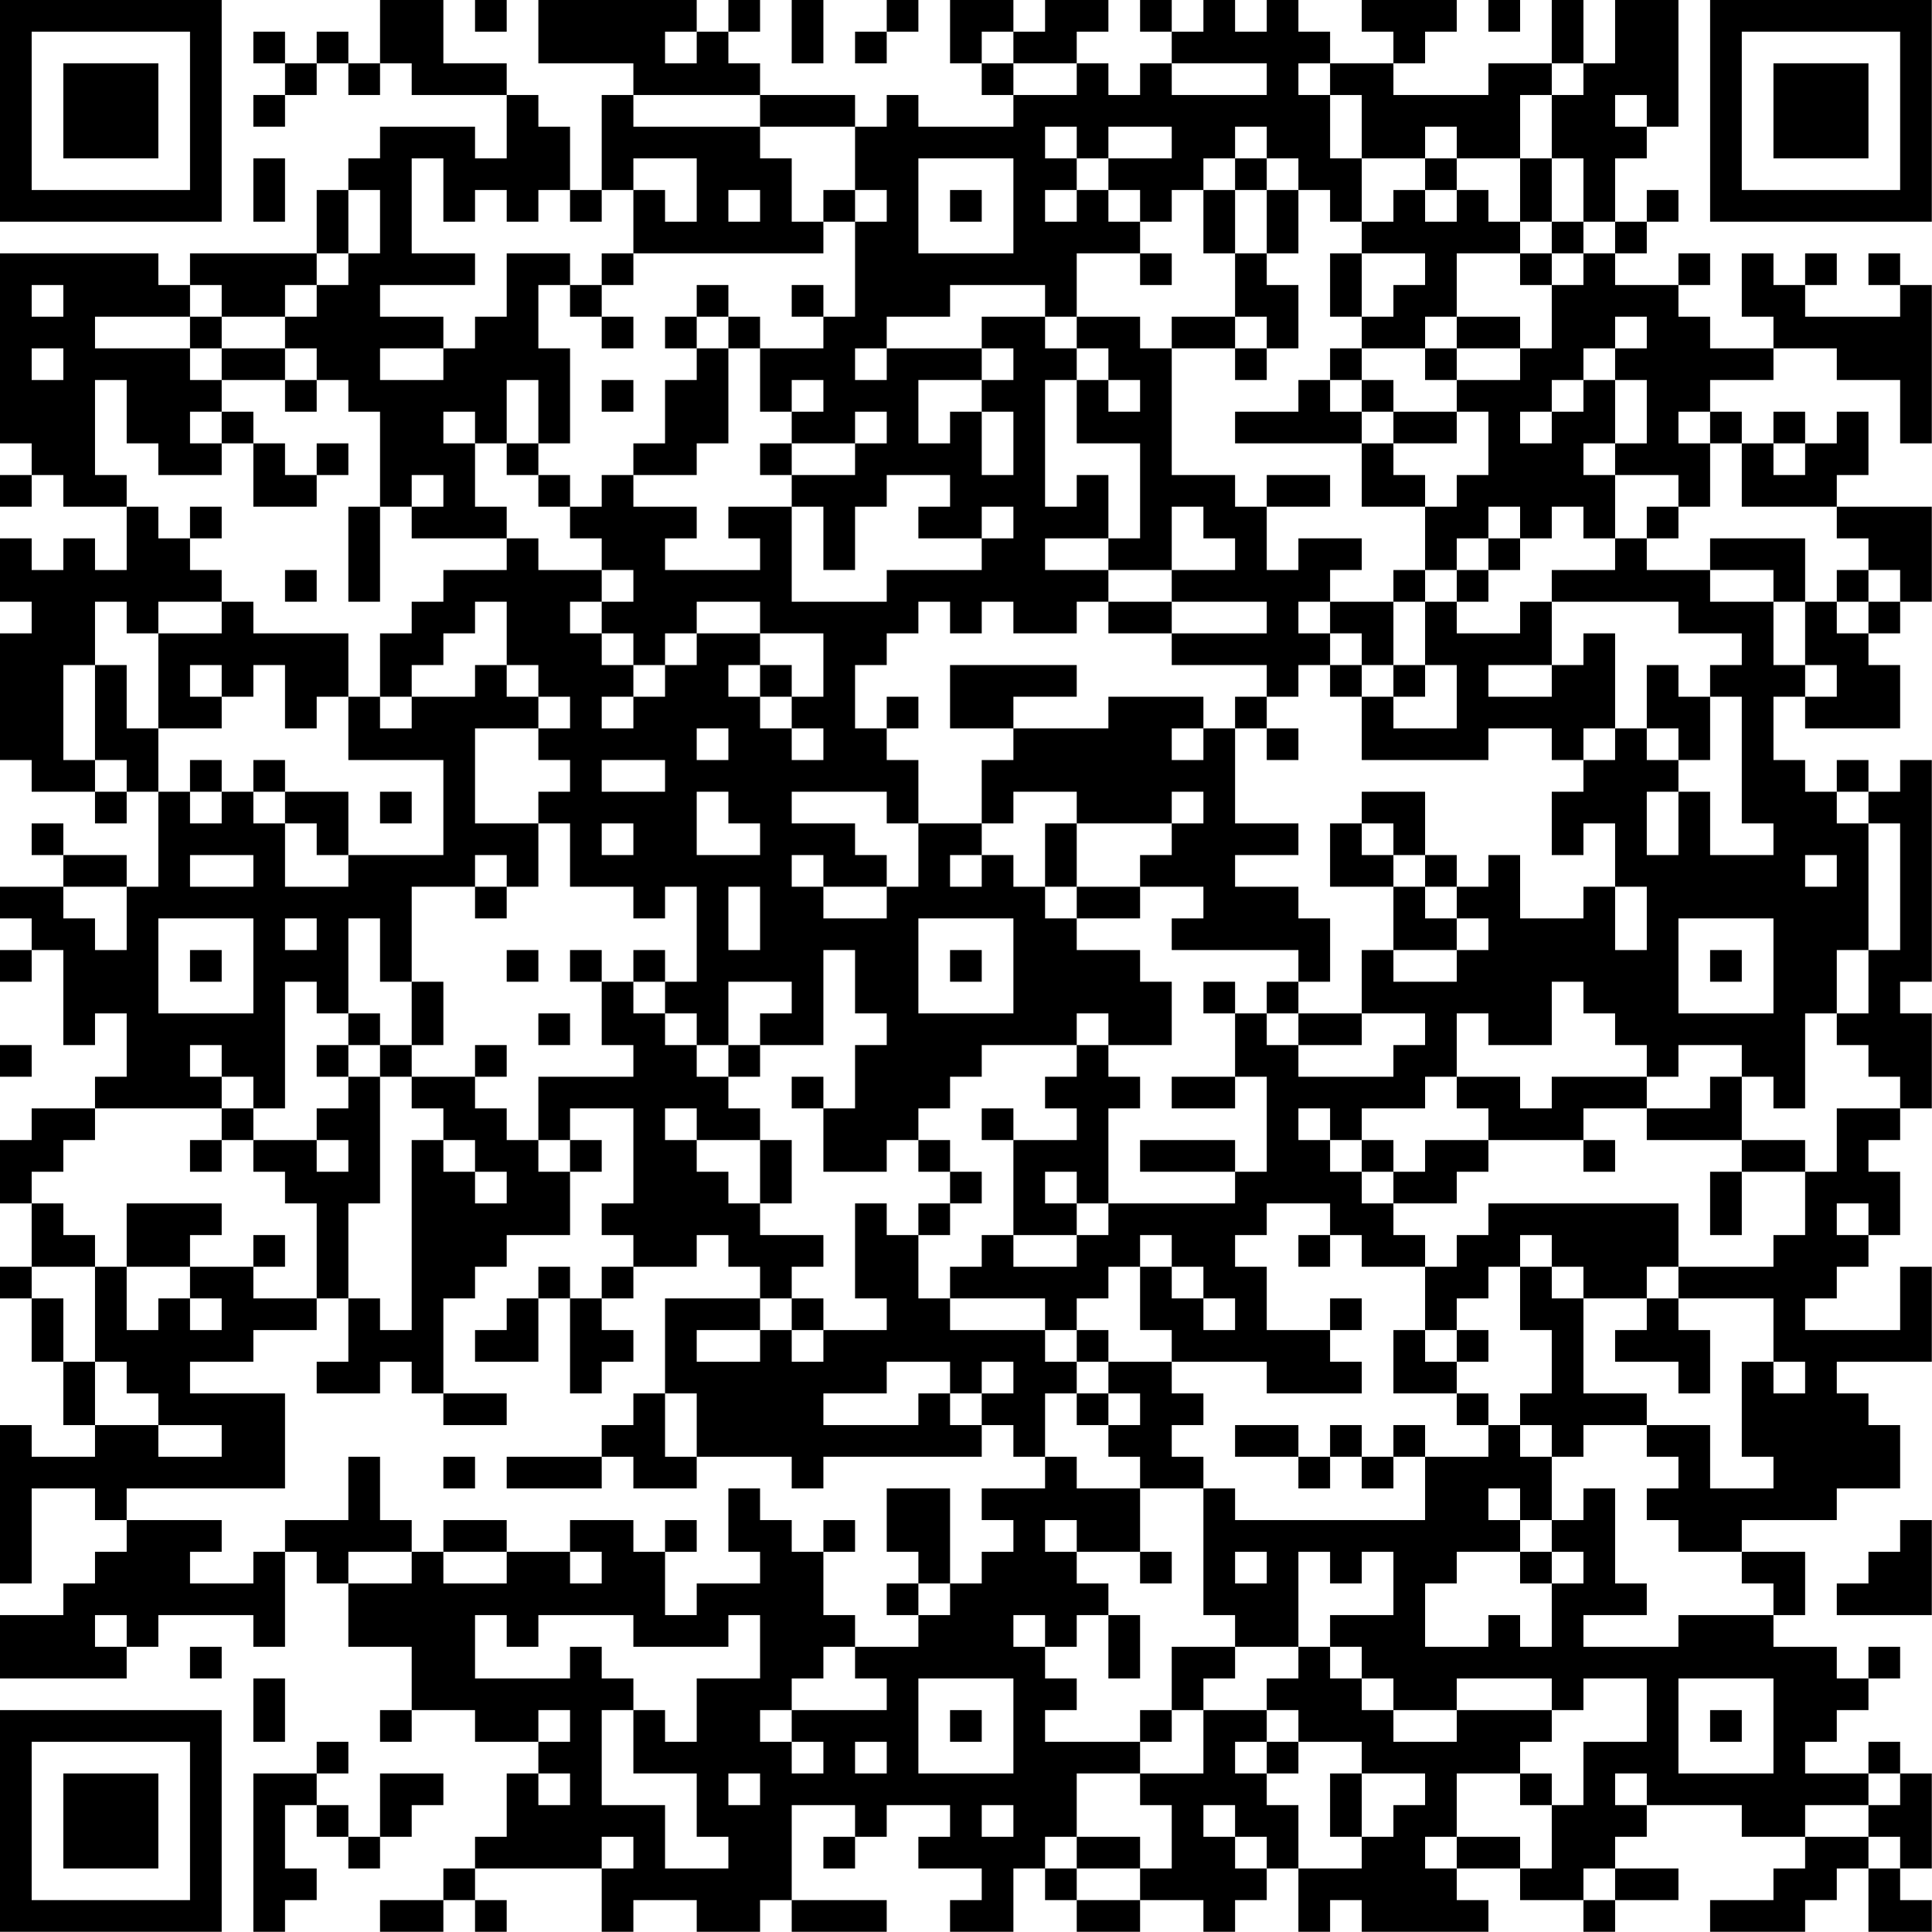 <?xml version="1.0" encoding="UTF-8"?>
<svg xmlns="http://www.w3.org/2000/svg" version="1.1" width="240" height="240" viewBox="0 0 240 240"><rect x="0" y="0" width="240" height="240" fill="#ffffff"/><g transform="scale(3.934)"><g transform="translate(0,0)"><path fill-rule="evenodd" d="M12 0L12 2L11 2L11 1L10 1L10 2L9 2L9 1L8 1L8 2L9 2L9 3L8 3L8 4L9 4L9 3L10 3L10 2L11 2L11 3L12 3L12 2L13 2L13 3L16 3L16 5L15 5L15 4L12 4L12 5L11 5L11 6L10 6L10 8L6 8L6 9L5 9L5 8L0 8L0 14L1 14L1 15L0 15L0 16L1 16L1 15L2 15L2 16L4 16L4 18L3 18L3 17L2 17L2 18L1 18L1 17L0 17L0 19L1 19L1 20L0 20L0 24L1 24L1 25L3 25L3 26L4 26L4 25L5 25L5 28L4 28L4 27L2 27L2 26L1 26L1 27L2 27L2 28L0 28L0 29L1 29L1 30L0 30L0 31L1 31L1 30L2 30L2 33L3 33L3 32L4 32L4 34L3 34L3 35L1 35L1 36L0 36L0 38L1 38L1 40L0 40L0 41L1 41L1 43L2 43L2 45L3 45L3 46L1 46L1 45L0 45L0 50L1 50L1 47L3 47L3 48L4 48L4 49L3 49L3 50L2 50L2 51L0 51L0 53L4 53L4 52L5 52L5 51L8 51L8 52L9 52L9 49L10 49L10 50L11 50L11 52L13 52L13 54L12 54L12 55L13 55L13 54L15 54L15 55L17 55L17 56L16 56L16 58L15 58L15 59L14 59L14 60L12 60L12 61L14 61L14 60L15 60L15 61L16 61L16 60L15 60L15 59L19 59L19 61L20 61L20 60L22 60L22 61L24 61L24 60L25 60L25 61L28 61L28 60L25 60L25 57L27 57L27 58L26 58L26 59L27 59L27 58L28 58L28 57L30 57L30 58L29 58L29 59L31 59L31 60L30 60L30 61L32 61L32 59L33 59L33 60L34 60L34 61L36 61L36 60L38 60L38 61L39 61L39 60L40 60L40 59L41 59L41 61L42 61L42 60L43 60L43 61L47 61L47 60L46 60L46 59L48 59L48 60L50 60L50 61L51 61L51 60L53 60L53 59L51 59L51 58L52 58L52 57L55 57L55 58L57 58L57 59L56 59L56 60L54 60L54 61L57 61L57 60L58 60L58 59L59 59L59 61L61 61L61 60L60 60L60 59L61 59L61 56L60 56L60 55L59 55L59 56L57 56L57 55L58 55L58 54L59 54L59 53L60 53L60 52L59 52L59 53L58 53L58 52L56 52L56 51L57 51L57 49L55 49L55 48L58 48L58 47L60 47L60 45L59 45L59 44L58 44L58 43L61 43L61 40L60 40L60 42L57 42L57 41L58 41L58 40L59 40L59 39L60 39L60 37L59 37L59 36L60 36L60 35L61 35L61 32L60 32L60 31L61 31L61 24L60 24L60 25L59 25L59 24L58 24L58 25L57 25L57 24L56 24L56 22L57 22L57 23L60 23L60 21L59 21L59 20L60 20L60 19L61 19L61 16L58 16L58 15L59 15L59 13L58 13L58 14L57 14L57 13L56 13L56 14L55 14L55 13L54 13L54 12L56 12L56 11L58 11L58 12L60 12L60 14L61 14L61 9L60 9L60 8L59 8L59 9L60 9L60 10L57 10L57 9L58 9L58 8L57 8L57 9L56 9L56 8L55 8L55 10L56 10L56 11L54 11L54 10L53 10L53 9L54 9L54 8L53 8L53 9L51 9L51 8L52 8L52 7L53 7L53 6L52 6L52 7L51 7L51 5L52 5L52 4L53 4L53 0L51 0L51 2L50 2L50 0L49 0L49 2L47 2L47 3L44 3L44 2L45 2L45 1L46 1L46 0L43 0L43 1L44 1L44 2L42 2L42 1L41 1L41 0L40 0L40 1L39 1L39 0L38 0L38 1L37 1L37 0L36 0L36 1L37 1L37 2L36 2L36 3L35 3L35 2L34 2L34 1L35 1L35 0L33 0L33 1L32 1L32 0L30 0L30 2L31 2L31 3L32 3L32 4L29 4L29 3L28 3L28 4L27 4L27 3L24 3L24 2L23 2L23 1L24 1L24 0L23 0L23 1L22 1L22 0L17 0L17 2L20 2L20 3L19 3L19 6L18 6L18 4L17 4L17 3L16 3L16 2L14 2L14 0ZM15 0L15 1L16 1L16 0ZM25 0L25 2L26 2L26 0ZM28 0L28 1L27 1L27 2L28 2L28 1L29 1L29 0ZM47 0L47 1L48 1L48 0ZM21 1L21 2L22 2L22 1ZM31 1L31 2L32 2L32 3L34 3L34 2L32 2L32 1ZM37 2L37 3L40 3L40 2ZM41 2L41 3L42 3L42 5L43 5L43 7L42 7L42 6L41 6L41 5L40 5L40 4L39 4L39 5L38 5L38 6L37 6L37 7L36 7L36 6L35 6L35 5L37 5L37 4L35 4L35 5L34 5L34 4L33 4L33 5L34 5L34 6L33 6L33 7L34 7L34 6L35 6L35 7L36 7L36 8L34 8L34 10L33 10L33 9L30 9L30 10L28 10L28 11L27 11L27 12L28 12L28 11L31 11L31 12L29 12L29 14L30 14L30 13L31 13L31 15L32 15L32 13L31 13L31 12L32 12L32 11L31 11L31 10L33 10L33 11L34 11L34 12L33 12L33 16L34 16L34 15L35 15L35 17L33 17L33 18L35 18L35 19L34 19L34 20L32 20L32 19L31 19L31 20L30 20L30 19L29 19L29 20L28 20L28 21L27 21L27 23L28 23L28 24L29 24L29 26L28 26L28 25L25 25L25 26L27 26L27 27L28 27L28 28L26 28L26 27L25 27L25 28L26 28L26 29L28 29L28 28L29 28L29 26L31 26L31 27L30 27L30 28L31 28L31 27L32 27L32 28L33 28L33 29L34 29L34 30L36 30L36 31L37 31L37 33L35 33L35 32L34 32L34 33L31 33L31 34L30 34L30 35L29 35L29 36L28 36L28 37L26 37L26 35L27 35L27 33L28 33L28 32L27 32L27 30L26 30L26 33L24 33L24 32L25 32L25 31L23 31L23 33L22 33L22 32L21 32L21 31L22 31L22 28L21 28L21 29L20 29L20 28L18 28L18 26L17 26L17 25L18 25L18 24L17 24L17 23L18 23L18 22L17 22L17 21L16 21L16 19L15 19L15 20L14 20L14 21L13 21L13 22L12 22L12 20L13 20L13 19L14 19L14 18L16 18L16 17L17 17L17 18L19 18L19 19L18 19L18 20L19 20L19 21L20 21L20 22L19 22L19 23L20 23L20 22L21 22L21 21L22 21L22 20L24 20L24 21L23 21L23 22L24 22L24 23L25 23L25 24L26 24L26 23L25 23L25 22L26 22L26 20L24 20L24 19L22 19L22 20L21 20L21 21L20 21L20 20L19 20L19 19L20 19L20 18L19 18L19 17L18 17L18 16L19 16L19 15L20 15L20 16L22 16L22 17L21 17L21 18L24 18L24 17L23 17L23 16L25 16L25 19L28 19L28 18L31 18L31 17L32 17L32 16L31 16L31 17L29 17L29 16L30 16L30 15L28 15L28 16L27 16L27 18L26 18L26 16L25 16L25 15L27 15L27 14L28 14L28 13L27 13L27 14L25 14L25 13L26 13L26 12L25 12L25 13L24 13L24 11L26 11L26 10L27 10L27 7L28 7L28 6L27 6L27 4L24 4L24 3L20 3L20 4L24 4L24 5L25 5L25 7L26 7L26 8L20 8L20 6L21 6L21 7L22 7L22 5L20 5L20 6L19 6L19 7L18 7L18 6L17 6L17 7L16 7L16 6L15 6L15 7L14 7L14 5L13 5L13 8L15 8L15 9L12 9L12 10L14 10L14 11L12 11L12 12L14 12L14 11L15 11L15 10L16 10L16 8L18 8L18 9L17 9L17 11L18 11L18 14L17 14L17 12L16 12L16 14L15 14L15 13L14 13L14 14L15 14L15 16L16 16L16 17L13 17L13 16L14 16L14 15L13 15L13 16L12 16L12 13L11 13L11 12L10 12L10 11L9 11L9 10L10 10L10 9L11 9L11 8L12 8L12 6L11 6L11 8L10 8L10 9L9 9L9 10L7 10L7 9L6 9L6 10L3 10L3 11L6 11L6 12L7 12L7 13L6 13L6 14L7 14L7 15L5 15L5 14L4 14L4 12L3 12L3 15L4 15L4 16L5 16L5 17L6 17L6 18L7 18L7 19L5 19L5 20L4 20L4 19L3 19L3 21L2 21L2 24L3 24L3 25L4 25L4 24L3 24L3 21L4 21L4 23L5 23L5 25L6 25L6 26L7 26L7 25L8 25L8 26L9 26L9 28L11 28L11 27L14 27L14 24L11 24L11 22L12 22L12 23L13 23L13 22L15 22L15 21L16 21L16 22L17 22L17 23L15 23L15 26L17 26L17 28L16 28L16 27L15 27L15 28L13 28L13 31L12 31L12 29L11 29L11 32L10 32L10 31L9 31L9 35L8 35L8 34L7 34L7 33L6 33L6 34L7 34L7 35L3 35L3 36L2 36L2 37L1 37L1 38L2 38L2 39L3 39L3 40L1 40L1 41L2 41L2 43L3 43L3 45L5 45L5 46L7 46L7 45L5 45L5 44L4 44L4 43L3 43L3 40L4 40L4 42L5 42L5 41L6 41L6 42L7 42L7 41L6 41L6 40L8 40L8 41L10 41L10 42L8 42L8 43L6 43L6 44L9 44L9 47L4 47L4 48L7 48L7 49L6 49L6 50L8 50L8 49L9 49L9 48L11 48L11 46L12 46L12 48L13 48L13 49L11 49L11 50L13 50L13 49L14 49L14 50L16 50L16 49L18 49L18 50L19 50L19 49L18 49L18 48L20 48L20 49L21 49L21 51L22 51L22 50L24 50L24 49L23 49L23 47L24 47L24 48L25 48L25 49L26 49L26 51L27 51L27 52L26 52L26 53L25 53L25 54L24 54L24 55L25 55L25 56L26 56L26 55L25 55L25 54L28 54L28 53L27 53L27 52L29 52L29 51L30 51L30 50L31 50L31 49L32 49L32 48L31 48L31 47L33 47L33 46L34 46L34 47L36 47L36 49L34 49L34 48L33 48L33 49L34 49L34 50L35 50L35 51L34 51L34 52L33 52L33 51L32 51L32 52L33 52L33 53L34 53L34 54L33 54L33 55L36 55L36 56L34 56L34 58L33 58L33 59L34 59L34 60L36 60L36 59L37 59L37 57L36 57L36 56L38 56L38 54L40 54L40 55L39 55L39 56L40 56L40 57L41 57L41 59L43 59L43 58L44 58L44 57L45 57L45 56L43 56L43 55L41 55L41 54L40 54L40 53L41 53L41 52L42 52L42 53L43 53L43 54L44 54L44 55L46 55L46 54L49 54L49 55L48 55L48 56L46 56L46 58L45 58L45 59L46 59L46 58L48 58L48 59L49 59L49 57L50 57L50 55L52 55L52 53L50 53L50 54L49 54L49 53L46 53L46 54L44 54L44 53L43 53L43 52L42 52L42 51L44 51L44 49L43 49L43 50L42 50L42 49L41 49L41 52L39 52L39 51L38 51L38 47L39 47L39 48L45 48L45 46L47 46L47 45L48 45L48 46L49 46L49 48L48 48L48 47L47 47L47 48L48 48L48 49L46 49L46 50L45 50L45 52L47 52L47 51L48 51L48 52L49 52L49 50L50 50L50 49L49 49L49 48L50 48L50 47L51 47L51 50L52 50L52 51L50 51L50 52L53 52L53 51L56 51L56 50L55 50L55 49L53 49L53 48L52 48L52 47L53 47L53 46L52 46L52 45L54 45L54 47L56 47L56 46L55 46L55 43L56 43L56 44L57 44L57 43L56 43L56 41L53 41L53 40L56 40L56 39L57 39L57 37L58 37L58 35L60 35L60 34L59 34L59 33L58 33L58 32L59 32L59 30L60 30L60 26L59 26L59 25L58 25L58 26L59 26L59 30L58 30L58 32L57 32L57 35L56 35L56 34L55 34L55 33L53 33L53 34L52 34L52 33L51 33L51 32L50 32L50 31L49 31L49 33L47 33L47 32L46 32L46 34L45 34L45 35L43 35L43 36L42 36L42 35L41 35L41 36L42 36L42 37L43 37L43 38L44 38L44 39L45 39L45 40L43 40L43 39L42 39L42 38L40 38L40 39L39 39L39 40L40 40L40 42L42 42L42 43L43 43L43 44L40 44L40 43L37 43L37 42L36 42L36 40L37 40L37 41L38 41L38 42L39 42L39 41L38 41L38 40L37 40L37 39L36 39L36 40L35 40L35 41L34 41L34 42L33 42L33 41L30 41L30 40L31 40L31 39L32 39L32 40L34 40L34 39L35 39L35 38L39 38L39 37L40 37L40 34L39 34L39 32L40 32L40 33L41 33L41 34L44 34L44 33L45 33L45 32L43 32L43 30L44 30L44 31L46 31L46 30L47 30L47 29L46 29L46 28L47 28L47 27L48 27L48 29L50 29L50 28L51 28L51 30L52 30L52 28L51 28L51 26L50 26L50 27L49 27L49 25L50 25L50 24L51 24L51 23L52 23L52 24L53 24L53 25L52 25L52 27L53 27L53 25L54 25L54 27L56 27L56 26L55 26L55 22L54 22L54 21L55 21L55 20L53 20L53 19L49 19L49 18L51 18L51 17L52 17L52 18L54 18L54 19L56 19L56 21L57 21L57 22L58 22L58 21L57 21L57 19L58 19L58 20L59 20L59 19L60 19L60 18L59 18L59 17L58 17L58 16L55 16L55 14L54 14L54 13L53 13L53 14L54 14L54 16L53 16L53 15L51 15L51 14L52 14L52 12L51 12L51 11L52 11L52 10L51 10L51 11L50 11L50 12L49 12L49 13L48 13L48 14L49 14L49 13L50 13L50 12L51 12L51 14L50 14L50 15L51 15L51 17L50 17L50 16L49 16L49 17L48 17L48 16L47 16L47 17L46 17L46 18L45 18L45 16L46 16L46 15L47 15L47 13L46 13L46 12L48 12L48 11L49 11L49 9L50 9L50 8L51 8L51 7L50 7L50 5L49 5L49 3L50 3L50 2L49 2L49 3L48 3L48 5L46 5L46 4L45 4L45 5L43 5L43 3L42 3L42 2ZM51 3L51 4L52 4L52 3ZM8 5L8 7L9 7L9 5ZM29 5L29 8L32 8L32 5ZM39 5L39 6L38 6L38 8L39 8L39 10L37 10L37 11L36 11L36 10L34 10L34 11L35 11L35 12L34 12L34 14L36 14L36 17L35 17L35 18L37 18L37 19L35 19L35 20L37 20L37 21L40 21L40 22L39 22L39 23L38 23L38 22L35 22L35 23L32 23L32 22L34 22L34 21L30 21L30 23L32 23L32 24L31 24L31 26L32 26L32 25L34 25L34 26L33 26L33 28L34 28L34 29L36 29L36 28L38 28L38 29L37 29L37 30L41 30L41 31L40 31L40 32L41 32L41 33L43 33L43 32L41 32L41 31L42 31L42 29L41 29L41 28L39 28L39 27L41 27L41 26L39 26L39 23L40 23L40 24L41 24L41 23L40 23L40 22L41 22L41 21L42 21L42 22L43 22L43 24L47 24L47 23L49 23L49 24L50 24L50 23L51 23L51 20L50 20L50 21L49 21L49 19L48 19L48 20L46 20L46 19L47 19L47 18L48 18L48 17L47 17L47 18L46 18L46 19L45 19L45 18L44 18L44 19L42 19L42 18L43 18L43 17L41 17L41 18L40 18L40 16L42 16L42 15L40 15L40 16L39 16L39 15L37 15L37 11L39 11L39 12L40 12L40 11L41 11L41 9L40 9L40 8L41 8L41 6L40 6L40 5ZM45 5L45 6L44 6L44 7L43 7L43 8L42 8L42 10L43 10L43 11L42 11L42 12L41 12L41 13L39 13L39 14L43 14L43 16L45 16L45 15L44 15L44 14L46 14L46 13L44 13L44 12L43 12L43 11L45 11L45 12L46 12L46 11L48 11L48 10L46 10L46 8L48 8L48 9L49 9L49 8L50 8L50 7L49 7L49 5L48 5L48 7L47 7L47 6L46 6L46 5ZM23 6L23 7L24 7L24 6ZM26 6L26 7L27 7L27 6ZM30 6L30 7L31 7L31 6ZM39 6L39 8L40 8L40 6ZM45 6L45 7L46 7L46 6ZM48 7L48 8L49 8L49 7ZM19 8L19 9L18 9L18 10L19 10L19 11L20 11L20 10L19 10L19 9L20 9L20 8ZM36 8L36 9L37 9L37 8ZM43 8L43 10L44 10L44 9L45 9L45 8ZM1 9L1 10L2 10L2 9ZM22 9L22 10L21 10L21 11L22 11L22 12L21 12L21 14L20 14L20 15L22 15L22 14L23 14L23 11L24 11L24 10L23 10L23 9ZM25 9L25 10L26 10L26 9ZM6 10L6 11L7 11L7 12L9 12L9 13L10 13L10 12L9 12L9 11L7 11L7 10ZM22 10L22 11L23 11L23 10ZM39 10L39 11L40 11L40 10ZM45 10L45 11L46 11L46 10ZM1 11L1 12L2 12L2 11ZM19 12L19 13L20 13L20 12ZM35 12L35 13L36 13L36 12ZM42 12L42 13L43 13L43 14L44 14L44 13L43 13L43 12ZM7 13L7 14L8 14L8 16L10 16L10 15L11 15L11 14L10 14L10 15L9 15L9 14L8 14L8 13ZM16 14L16 15L17 15L17 16L18 16L18 15L17 15L17 14ZM24 14L24 15L25 15L25 14ZM56 14L56 15L57 15L57 14ZM6 16L6 17L7 17L7 16ZM11 16L11 19L12 19L12 16ZM37 16L37 18L39 18L39 17L38 17L38 16ZM52 16L52 17L53 17L53 16ZM54 17L54 18L56 18L56 19L57 19L57 17ZM9 18L9 19L10 19L10 18ZM58 18L58 19L59 19L59 18ZM7 19L7 20L5 20L5 23L7 23L7 22L8 22L8 21L9 21L9 23L10 23L10 22L11 22L11 20L8 20L8 19ZM37 19L37 20L40 20L40 19ZM41 19L41 20L42 20L42 21L43 21L43 22L44 22L44 23L46 23L46 21L45 21L45 19L44 19L44 21L43 21L43 20L42 20L42 19ZM6 21L6 22L7 22L7 21ZM24 21L24 22L25 22L25 21ZM44 21L44 22L45 22L45 21ZM47 21L47 22L49 22L49 21ZM52 21L52 23L53 23L53 24L54 24L54 22L53 22L53 21ZM28 22L28 23L29 23L29 22ZM22 23L22 24L23 24L23 23ZM37 23L37 24L38 24L38 23ZM6 24L6 25L7 25L7 24ZM8 24L8 25L9 25L9 26L10 26L10 27L11 27L11 25L9 25L9 24ZM19 24L19 25L21 25L21 24ZM12 25L12 26L13 26L13 25ZM22 25L22 27L24 27L24 26L23 26L23 25ZM37 25L37 26L34 26L34 28L36 28L36 27L37 27L37 26L38 26L38 25ZM43 25L43 26L42 26L42 28L44 28L44 30L46 30L46 29L45 29L45 28L46 28L46 27L45 27L45 25ZM19 26L19 27L20 27L20 26ZM43 26L43 27L44 27L44 28L45 28L45 27L44 27L44 26ZM6 27L6 28L8 28L8 27ZM57 27L57 28L58 28L58 27ZM2 28L2 29L3 29L3 30L4 30L4 28ZM15 28L15 29L16 29L16 28ZM23 28L23 30L24 30L24 28ZM5 29L5 32L8 32L8 29ZM9 29L9 30L10 30L10 29ZM29 29L29 32L32 32L32 29ZM53 29L53 32L56 32L56 29ZM6 30L6 31L7 31L7 30ZM16 30L16 31L17 31L17 30ZM18 30L18 31L19 31L19 33L20 33L20 34L17 34L17 36L16 36L16 35L15 35L15 34L16 34L16 33L15 33L15 34L13 34L13 33L14 33L14 31L13 31L13 33L12 33L12 32L11 32L11 33L10 33L10 34L11 34L11 35L10 35L10 36L8 36L8 35L7 35L7 36L6 36L6 37L7 37L7 36L8 36L8 37L9 37L9 38L10 38L10 41L11 41L11 43L10 43L10 44L12 44L12 43L13 43L13 44L14 44L14 45L16 45L16 44L14 44L14 41L15 41L15 40L16 40L16 39L18 39L18 37L19 37L19 36L18 36L18 35L20 35L20 38L19 38L19 39L20 39L20 40L19 40L19 41L18 41L18 40L17 40L17 41L16 41L16 42L15 42L15 43L17 43L17 41L18 41L18 44L19 44L19 43L20 43L20 42L19 42L19 41L20 41L20 40L22 40L22 39L23 39L23 40L24 40L24 41L21 41L21 44L20 44L20 45L19 45L19 46L16 46L16 47L19 47L19 46L20 46L20 47L22 47L22 46L25 46L25 47L26 47L26 46L31 46L31 45L32 45L32 46L33 46L33 44L34 44L34 45L35 45L35 46L36 46L36 47L38 47L38 46L37 46L37 45L38 45L38 44L37 44L37 43L35 43L35 42L34 42L34 43L33 43L33 42L30 42L30 41L29 41L29 39L30 39L30 38L31 38L31 37L30 37L30 36L29 36L29 37L30 37L30 38L29 38L29 39L28 39L28 38L27 38L27 41L28 41L28 42L26 42L26 41L25 41L25 40L26 40L26 39L24 39L24 38L25 38L25 36L24 36L24 35L23 35L23 34L24 34L24 33L23 33L23 34L22 34L22 33L21 33L21 32L20 32L20 31L21 31L21 30L20 30L20 31L19 31L19 30ZM30 30L30 31L31 31L31 30ZM54 30L54 31L55 31L55 30ZM38 31L38 32L39 32L39 31ZM17 32L17 33L18 33L18 32ZM0 33L0 34L1 34L1 33ZM11 33L11 34L12 34L12 38L11 38L11 41L12 41L12 42L13 42L13 36L14 36L14 37L15 37L15 38L16 38L16 37L15 37L15 36L14 36L14 35L13 35L13 34L12 34L12 33ZM34 33L34 34L33 34L33 35L34 35L34 36L32 36L32 35L31 35L31 36L32 36L32 39L34 39L34 38L35 38L35 35L36 35L36 34L35 34L35 33ZM25 34L25 35L26 35L26 34ZM37 34L37 35L39 35L39 34ZM46 34L46 35L47 35L47 36L45 36L45 37L44 37L44 36L43 36L43 37L44 37L44 38L46 38L46 37L47 37L47 36L50 36L50 37L51 37L51 36L50 36L50 35L52 35L52 36L55 36L55 37L54 37L54 39L55 39L55 37L57 37L57 36L55 36L55 34L54 34L54 35L52 35L52 34L49 34L49 35L48 35L48 34ZM21 35L21 36L22 36L22 37L23 37L23 38L24 38L24 36L22 36L22 35ZM10 36L10 37L11 37L11 36ZM17 36L17 37L18 37L18 36ZM36 36L36 37L39 37L39 36ZM33 37L33 38L34 38L34 37ZM4 38L4 40L6 40L6 39L7 39L7 38ZM47 38L47 39L46 39L46 40L45 40L45 42L44 42L44 44L46 44L46 45L47 45L47 44L46 44L46 43L47 43L47 42L46 42L46 41L47 41L47 40L48 40L48 42L49 42L49 44L48 44L48 45L49 45L49 46L50 46L50 45L52 45L52 44L50 44L50 41L52 41L52 42L51 42L51 43L53 43L53 44L54 44L54 42L53 42L53 41L52 41L52 40L53 40L53 38ZM58 38L58 39L59 39L59 38ZM8 39L8 40L9 40L9 39ZM41 39L41 40L42 40L42 39ZM48 39L48 40L49 40L49 41L50 41L50 40L49 40L49 39ZM24 41L24 42L22 42L22 43L24 43L24 42L25 42L25 43L26 43L26 42L25 42L25 41ZM42 41L42 42L43 42L43 41ZM45 42L45 43L46 43L46 42ZM28 43L28 44L26 44L26 45L29 45L29 44L30 44L30 45L31 45L31 44L32 44L32 43L31 43L31 44L30 44L30 43ZM34 43L34 44L35 44L35 45L36 45L36 44L35 44L35 43ZM21 44L21 46L22 46L22 44ZM39 45L39 46L41 46L41 47L42 47L42 46L43 46L43 47L44 47L44 46L45 46L45 45L44 45L44 46L43 46L43 45L42 45L42 46L41 46L41 45ZM14 46L14 47L15 47L15 46ZM28 47L28 49L29 49L29 50L28 50L28 51L29 51L29 50L30 50L30 47ZM14 48L14 49L16 49L16 48ZM21 48L21 49L22 49L22 48ZM26 48L26 49L27 49L27 48ZM60 48L60 49L59 49L59 50L58 50L58 51L61 51L61 48ZM36 49L36 50L37 50L37 49ZM39 49L39 50L40 50L40 49ZM48 49L48 50L49 50L49 49ZM3 51L3 52L4 52L4 51ZM15 51L15 53L18 53L18 52L19 52L19 53L20 53L20 54L19 54L19 57L21 57L21 59L23 59L23 58L22 58L22 56L20 56L20 54L21 54L21 55L22 55L22 53L24 53L24 51L23 51L23 52L20 52L20 51L17 51L17 52L16 52L16 51ZM35 51L35 53L36 53L36 51ZM6 52L6 53L7 53L7 52ZM37 52L37 54L36 54L36 55L37 55L37 54L38 54L38 53L39 53L39 52ZM8 53L8 55L9 55L9 53ZM29 53L29 56L32 56L32 53ZM53 53L53 56L56 56L56 53ZM17 54L17 55L18 55L18 54ZM30 54L30 55L31 55L31 54ZM54 54L54 55L55 55L55 54ZM10 55L10 56L8 56L8 61L9 61L9 60L10 60L10 59L9 59L9 57L10 57L10 58L11 58L11 59L12 59L12 58L13 58L13 57L14 57L14 56L12 56L12 58L11 58L11 57L10 57L10 56L11 56L11 55ZM27 55L27 56L28 56L28 55ZM40 55L40 56L41 56L41 55ZM17 56L17 57L18 57L18 56ZM23 56L23 57L24 57L24 56ZM42 56L42 58L43 58L43 56ZM48 56L48 57L49 57L49 56ZM51 56L51 57L52 57L52 56ZM59 56L59 57L57 57L57 58L59 58L59 59L60 59L60 58L59 58L59 57L60 57L60 56ZM31 57L31 58L32 58L32 57ZM38 57L38 58L39 58L39 59L40 59L40 58L39 58L39 57ZM19 58L19 59L20 59L20 58ZM34 58L34 59L36 59L36 58ZM50 59L50 60L51 60L51 59ZM0 0L0 7L7 7L7 0ZM1 1L1 6L6 6L6 1ZM2 2L2 5L5 5L5 2ZM54 0L54 7L61 7L61 0ZM55 1L55 6L60 6L60 1ZM56 2L56 5L59 5L59 2ZM0 54L0 61L7 61L7 54ZM1 55L1 60L6 60L6 55ZM2 56L2 59L5 59L5 56Z" fill="#000000"/></g></g></svg>

